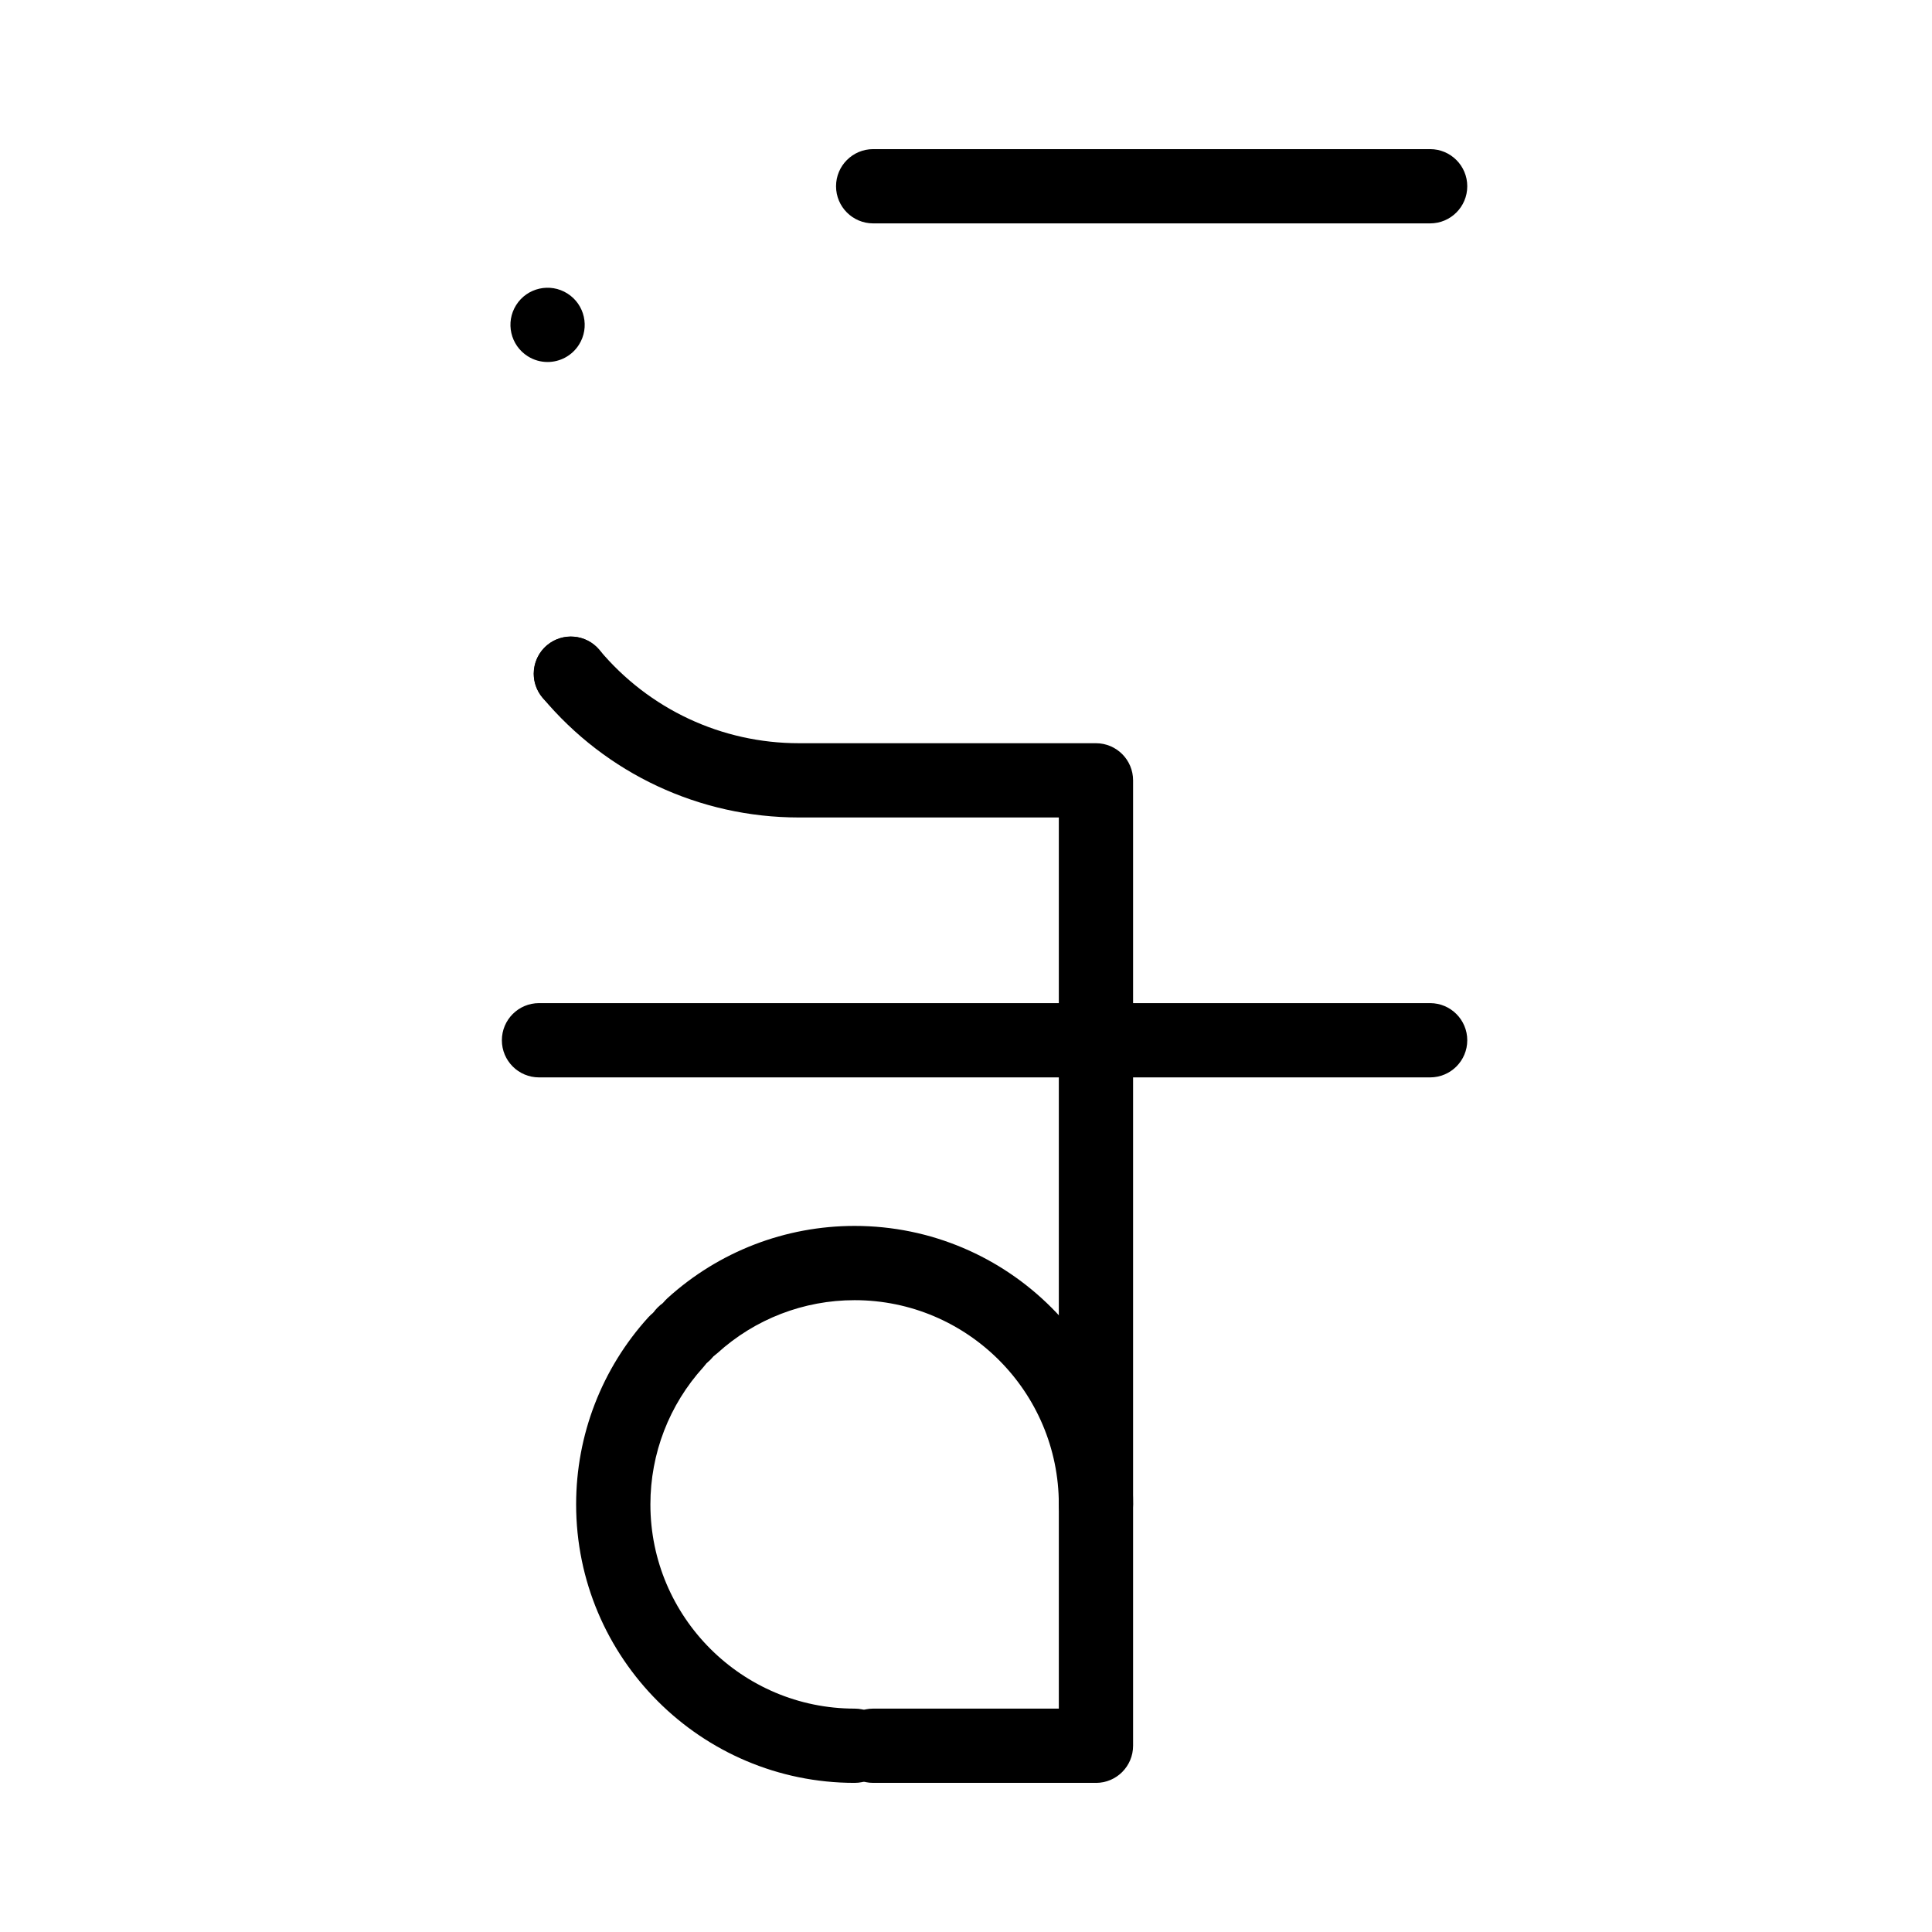 <?xml version="1.0" encoding="UTF-8"?>
<!-- The Best Svg Icon site in the world: iconSvg.co, Visit us! https://iconsvg.co -->
<svg fill="#000000" width="800px" height="800px" version="1.1" viewBox="144 144 512 512" xmlns="http://www.w3.org/2000/svg">
 <g>
  <path d="m523 203.2h-147.6c-5.434 0-9.84-4.406-9.84-9.84s4.406-9.84 9.84-9.84h147.6c5.434 0 9.84 4.406 9.84 9.84s-4.406 9.84-9.84 9.84z"/>
  <path d="m287.73 328.84c-1.555-1.859-2.301-4.121-2.293-6.367 0.02-2.793 1.219-5.559 3.531-7.5 4.172-3.484 10.371-2.922 13.863 1.238 1.523 1.832 2.273 4.043 2.281 6.25 0.02 2.832-1.18 5.656-3.523 7.617-1.852 1.535-4.082 2.293-6.309 2.293-2.809 0-5.602-1.199-7.551-3.531zm-3.867-90.43c-4.594-2.902-5.973-8.973-3.07-13.57 2.902-4.594 8.984-5.965 13.578-3.059 4.594 2.902 5.965 8.973 3.059 13.57-1.871 2.961-5.059 4.586-8.324 4.586-1.801-0.004-3.621-0.496-5.242-1.527z"/>
  <path d="m434.44 616.48h-59.039c-5.434 0-9.84-4.406-9.84-9.84s4.406-9.84 9.84-9.84h49.199v-236.16h-68.879c-26.301 0-51.07-11.582-67.961-31.773-3.484-4.168-2.934-10.375 1.234-13.859 4.168-3.484 10.375-2.934 13.859 1.234 13.145 15.711 32.41 24.719 52.867 24.719h78.719c5.434 0 9.84 4.406 9.84 9.84v255.84c0 5.438-4.406 9.844-9.84 9.844z"/>
  <path d="m370.48 616.48c-40.695 0-73.801-33.105-73.801-73.801 0-18.391 6.805-36.012 19.164-49.613 3.652-4.023 9.879-4.32 13.898-0.668 4.023 3.656 4.32 9.879 0.668 13.898-9.059 9.973-14.047 22.895-14.047 36.383 0 29.844 24.277 54.121 54.121 54.121 5.434 0 9.84 4.406 9.84 9.84s-4.406 9.84-9.844 9.84z"/>
  <path d="m318.3 504.41c-3.848-3.848-3.856-10.074-0.012-13.922 3.836-3.836 10.078-3.836 13.914 0 3.848 3.836 3.848 10.078 0.012 13.914-1.93 1.93-4.449 2.883-6.965 2.883-2.508 0-5.027-0.957-6.949-2.875z"/>
  <path d="m434.44 552.52c-5.434 0-9.84-4.406-9.84-9.84 0-29.844-24.277-54.121-54.121-54.121-13.488 0-26.406 4.988-36.379 14.051-4.019 3.656-10.246 3.356-13.898-0.668-3.656-4.023-3.356-10.246 0.668-13.898 13.602-12.359 31.219-19.164 49.609-19.164 40.695 0 73.801 33.105 73.801 73.801 0 5.434-4.406 9.84-9.84 9.84z"/>
  <path d="m523 429.52h-236.16c-5.434 0-9.84-4.406-9.84-9.84 0-5.434 4.406-9.84 9.84-9.84h236.16c5.434 0 9.84 4.406 9.84 9.84 0 5.434-4.406 9.84-9.84 9.84z"/>
 </g>
</svg>